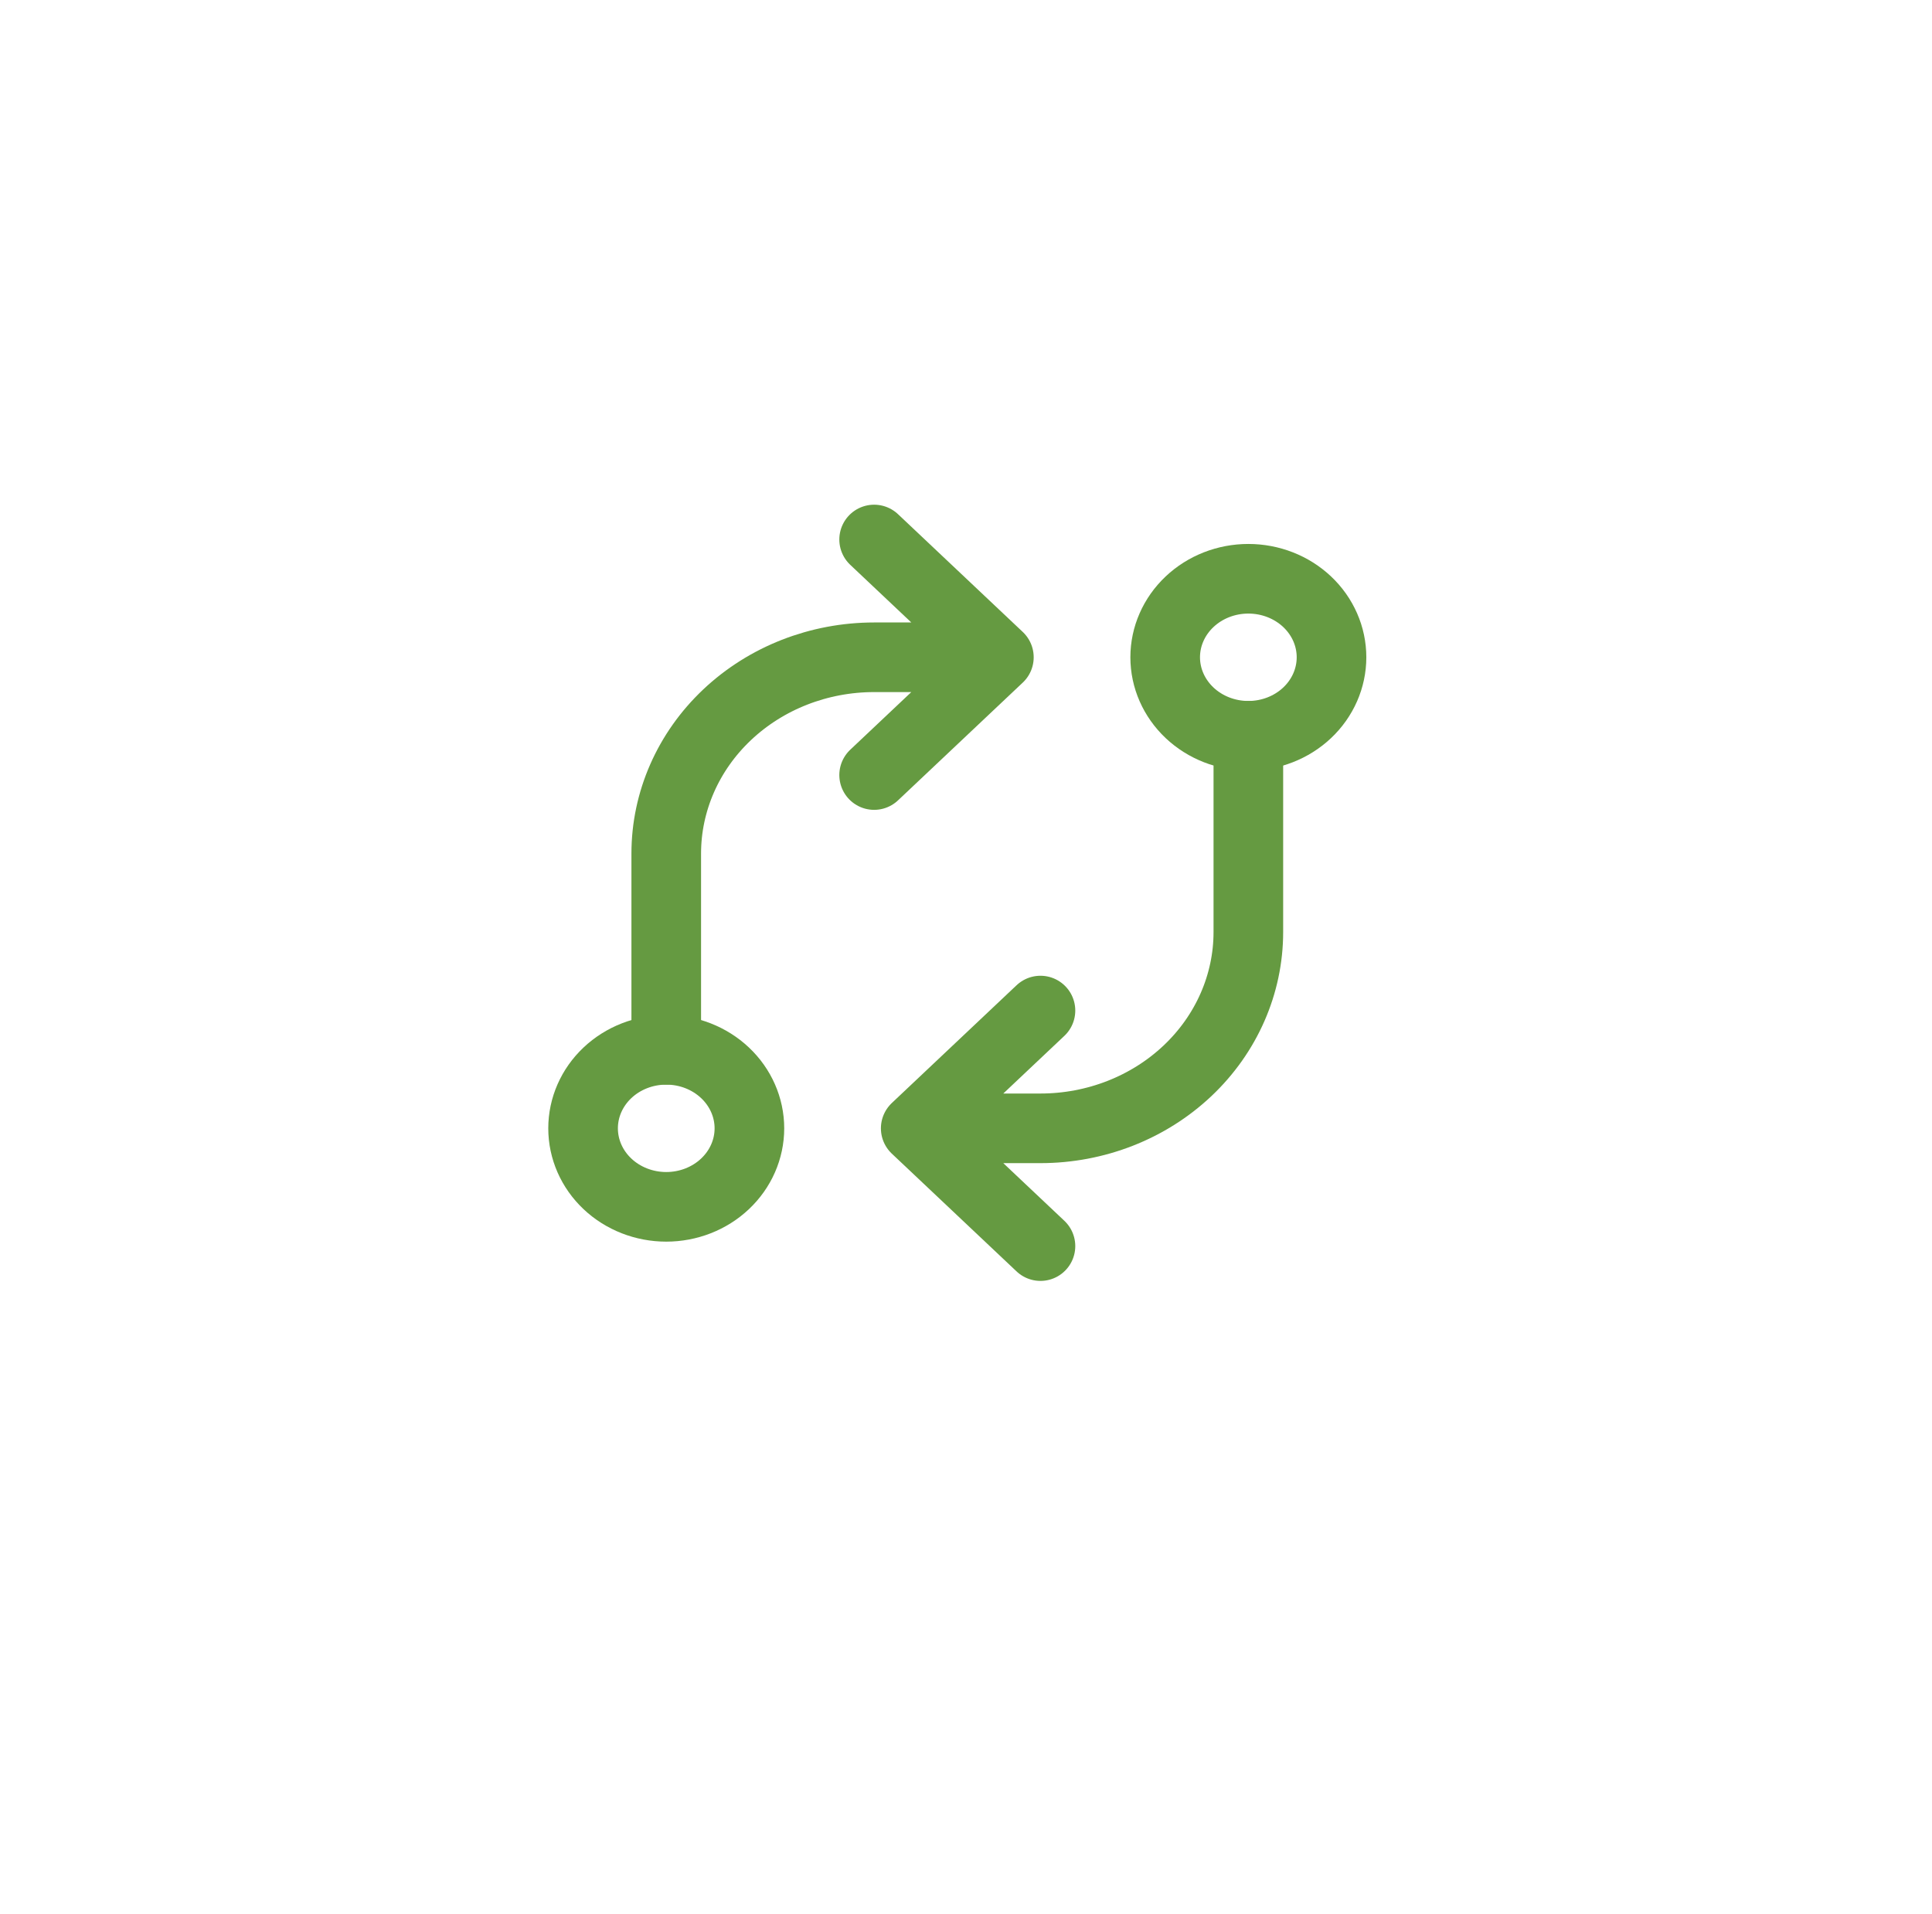 <svg width="111" height="110" viewBox="0 0 111 110" fill="none" xmlns="http://www.w3.org/2000/svg">
<g filter="url(#filter0_d_186_212)">
<rect x="9.5" y="5" width="92" height="92" rx="46" fill="white"/>
</g>
<path d="M33.5 64.834C33.5 66.031 34.003 67.178 34.899 68.024C35.795 68.87 37.011 69.345 38.278 69.345C39.545 69.345 40.76 68.87 41.656 68.024C42.552 67.178 43.056 66.031 43.056 64.834C43.056 63.638 42.552 62.49 41.656 61.644C40.76 60.798 39.545 60.323 38.278 60.323C37.011 60.323 35.795 60.798 34.899 61.644C34.003 62.49 33.5 63.638 33.5 64.834ZM66.944 37.767C66.944 38.963 67.448 40.111 68.344 40.957C69.24 41.803 70.455 42.278 71.722 42.278C72.989 42.278 74.205 41.803 75.101 40.957C75.997 40.111 76.5 38.963 76.5 37.767C76.5 36.57 75.997 35.423 75.101 34.577C74.205 33.731 72.989 33.256 71.722 33.256C70.455 33.256 69.24 33.731 68.344 34.577C67.448 35.423 66.944 36.57 66.944 37.767Z" stroke="#659A41" stroke-width="4" stroke-linecap="round" stroke-linejoin="round"/>
<path d="M71.722 42.278V53.556C71.722 56.547 70.464 59.416 68.224 61.531C65.984 63.646 62.946 64.834 59.778 64.834H52.611M52.611 64.834L59.778 58.067M52.611 64.834L59.778 71.601M38.278 60.323V49.045C38.278 46.054 39.536 43.185 41.776 41.07C44.016 38.955 47.054 37.767 50.222 37.767H57.389M57.389 37.767L50.222 31M57.389 37.767L50.222 44.534" stroke="#659A41" stroke-width="4" stroke-linecap="round" stroke-linejoin="round"/>
<defs>
<filter id="filter0_d_186_212" x="0.5" y="0" width="110" height="110" filterUnits="userSpaceOnUse" color-interpolation-filters="sRGB">
<feFlood flood-opacity="0" result="BackgroundImageFix"/>
<feColorMatrix in="SourceAlpha" type="matrix" values="0 0 0 0 0 0 0 0 0 0 0 0 0 0 0 0 0 0 127 0" result="hardAlpha"/>
<feOffset dy="4"/>
<feGaussianBlur stdDeviation="4.5"/>
<feComposite in2="hardAlpha" operator="out"/>
<feColorMatrix type="matrix" values="0 0 0 0 0 0 0 0 0 0 0 0 0 0 0 0 0 0 0.05 0"/>
<feBlend mode="normal" in2="BackgroundImageFix" result="effect1_dropShadow_186_212"/>
<feBlend mode="normal" in="SourceGraphic" in2="effect1_dropShadow_186_212" result="shape"/>
</filter>
</defs>
</svg>
